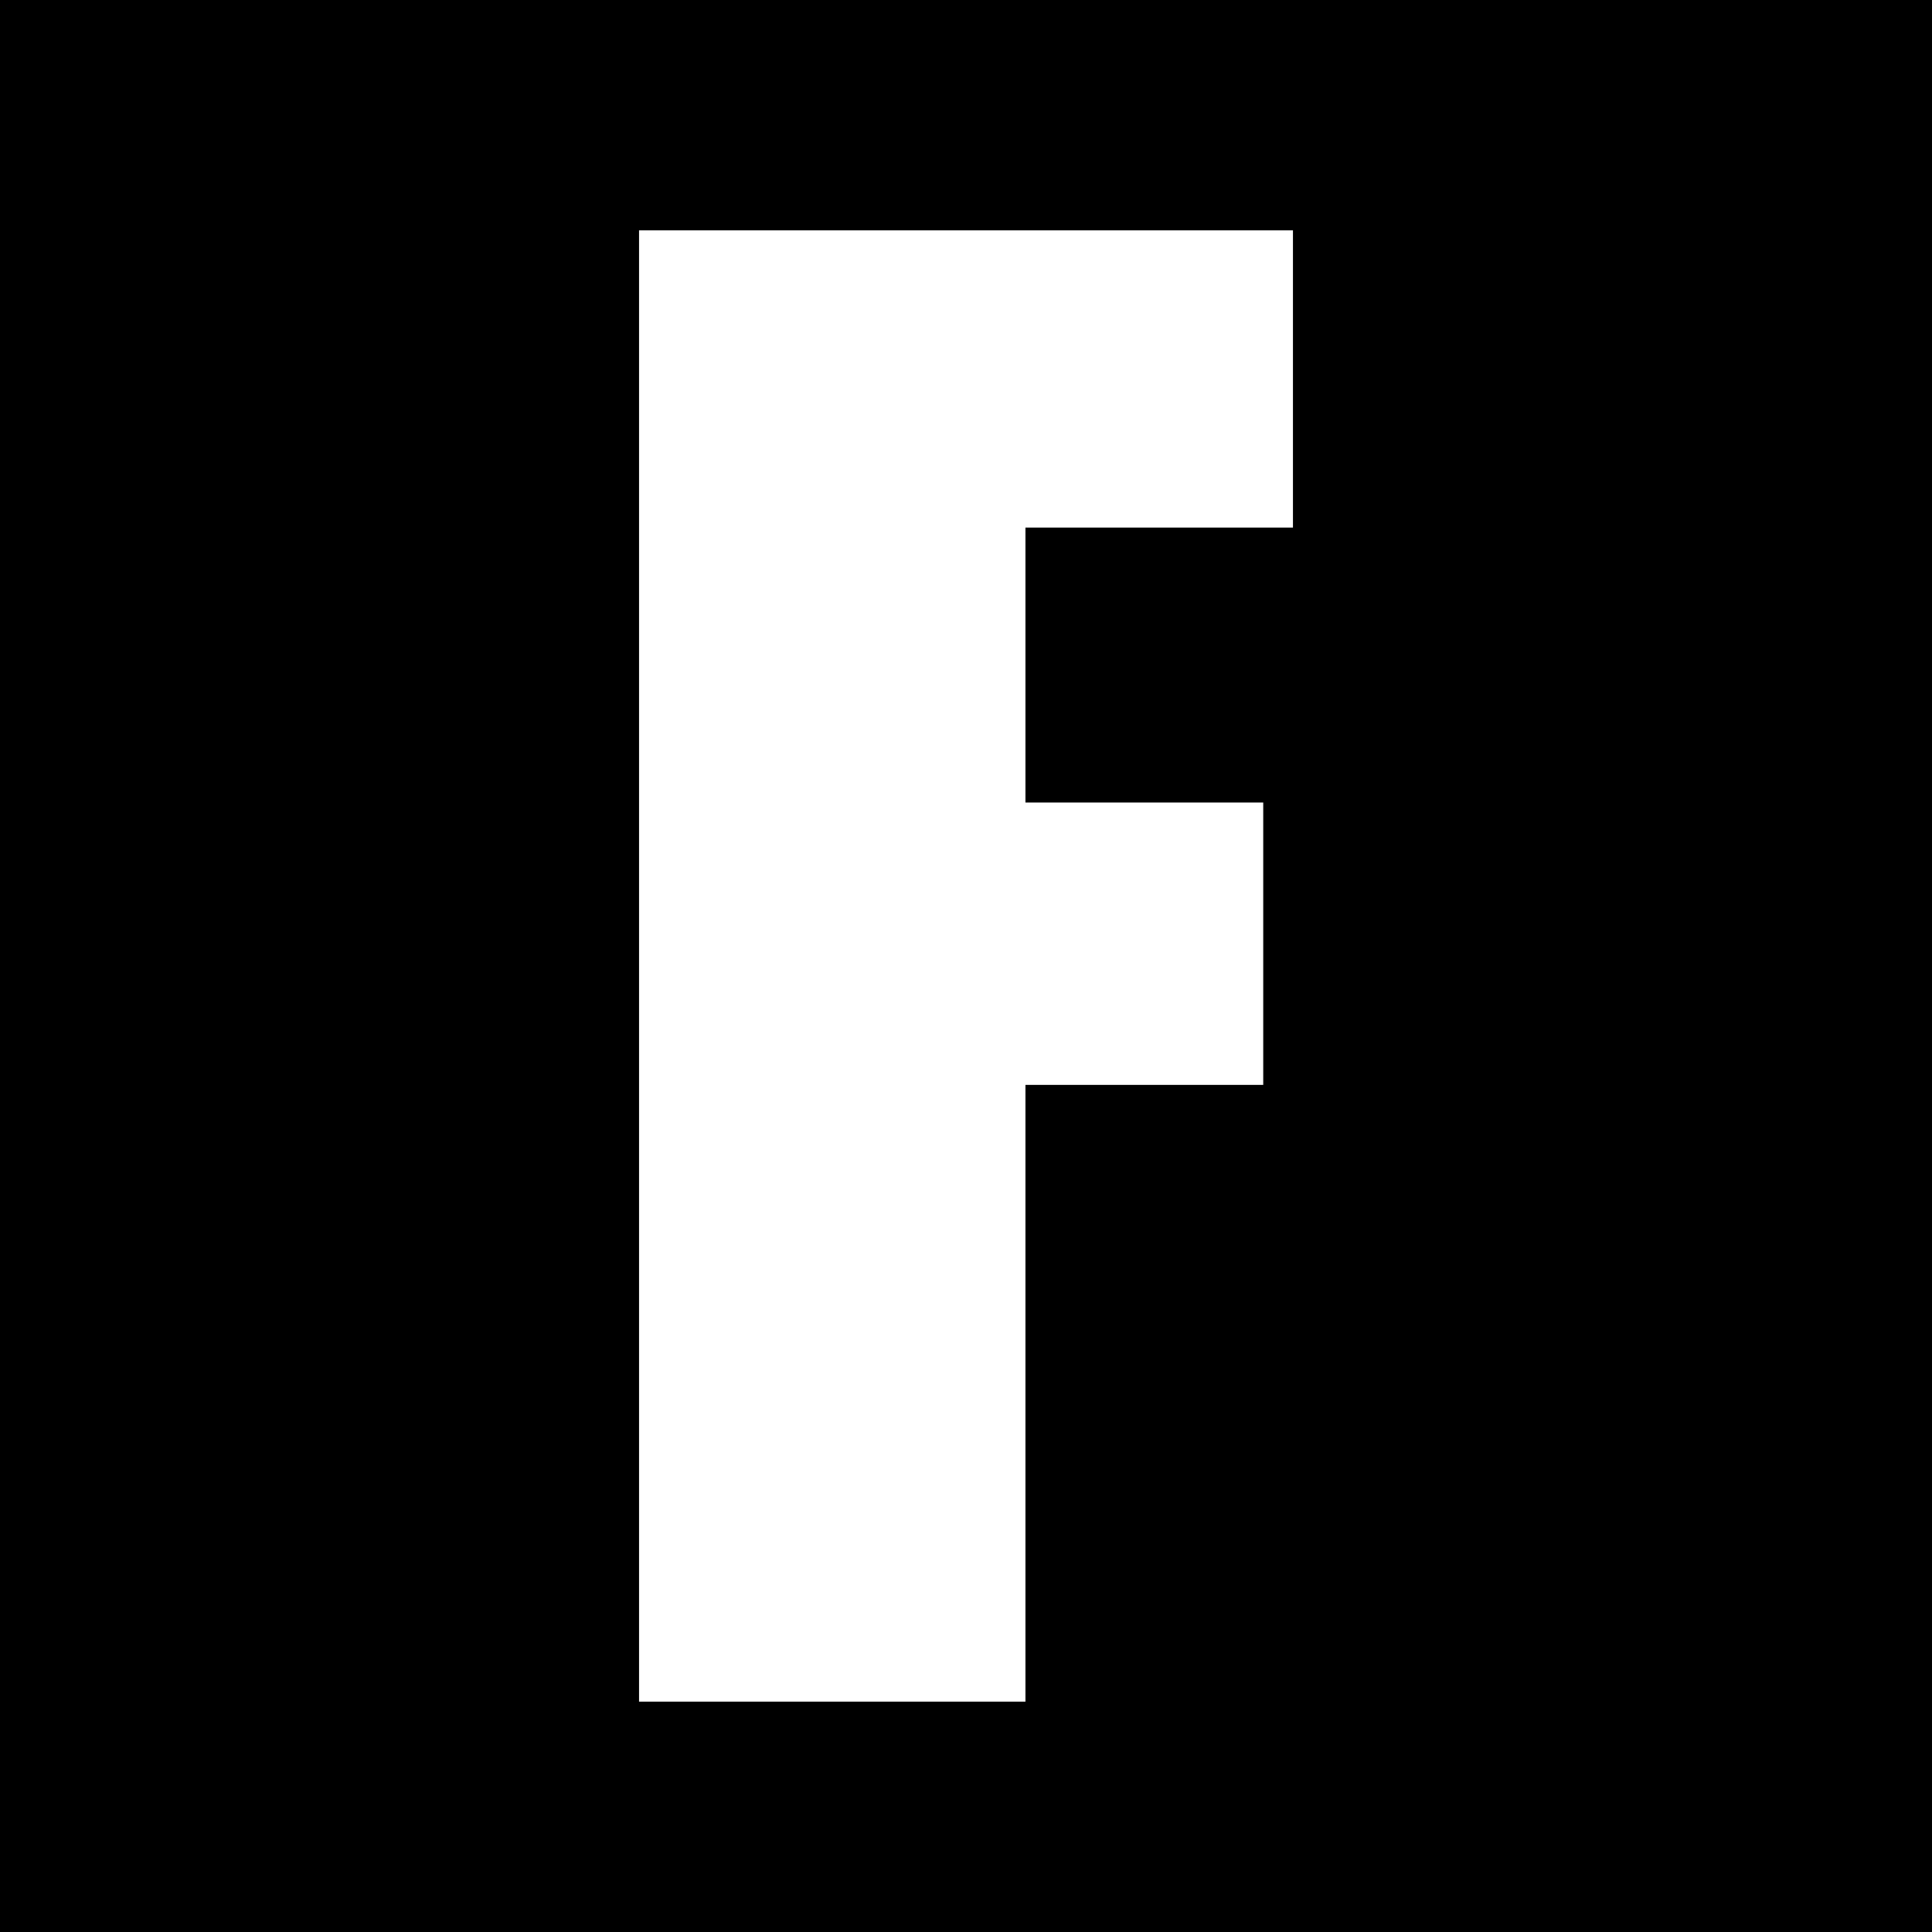 <?xml version="1.0" standalone="no"?>
<!DOCTYPE svg PUBLIC "-//W3C//DTD SVG 20010904//EN"
 "http://www.w3.org/TR/2001/REC-SVG-20010904/DTD/svg10.dtd">
<svg version="1.0" xmlns="http://www.w3.org/2000/svg"
 width="260pt" height="260pt" viewBox="0 0 260 260"
 preserveAspectRatio="xMidYMid meet">
<g transform="translate(0,260) scale(0.1,-0.1)"
fill="#000000" stroke="none">
<path d="M0 1300 l0 -1300 1300 0 1300 0 0 1300 0 1300 -1300 0 -1300 0 0
-1300z m1740 790 l0 -200 -180 0 -180 0 0 -185 0 -185 160 0 160 0 0 -190 0
-190 -160 0 -160 0 0 -415 0 -415 -260 0 -260 0 0 990 0 990 440 0 440 0 0
-200z"/>
</g>
</svg>
